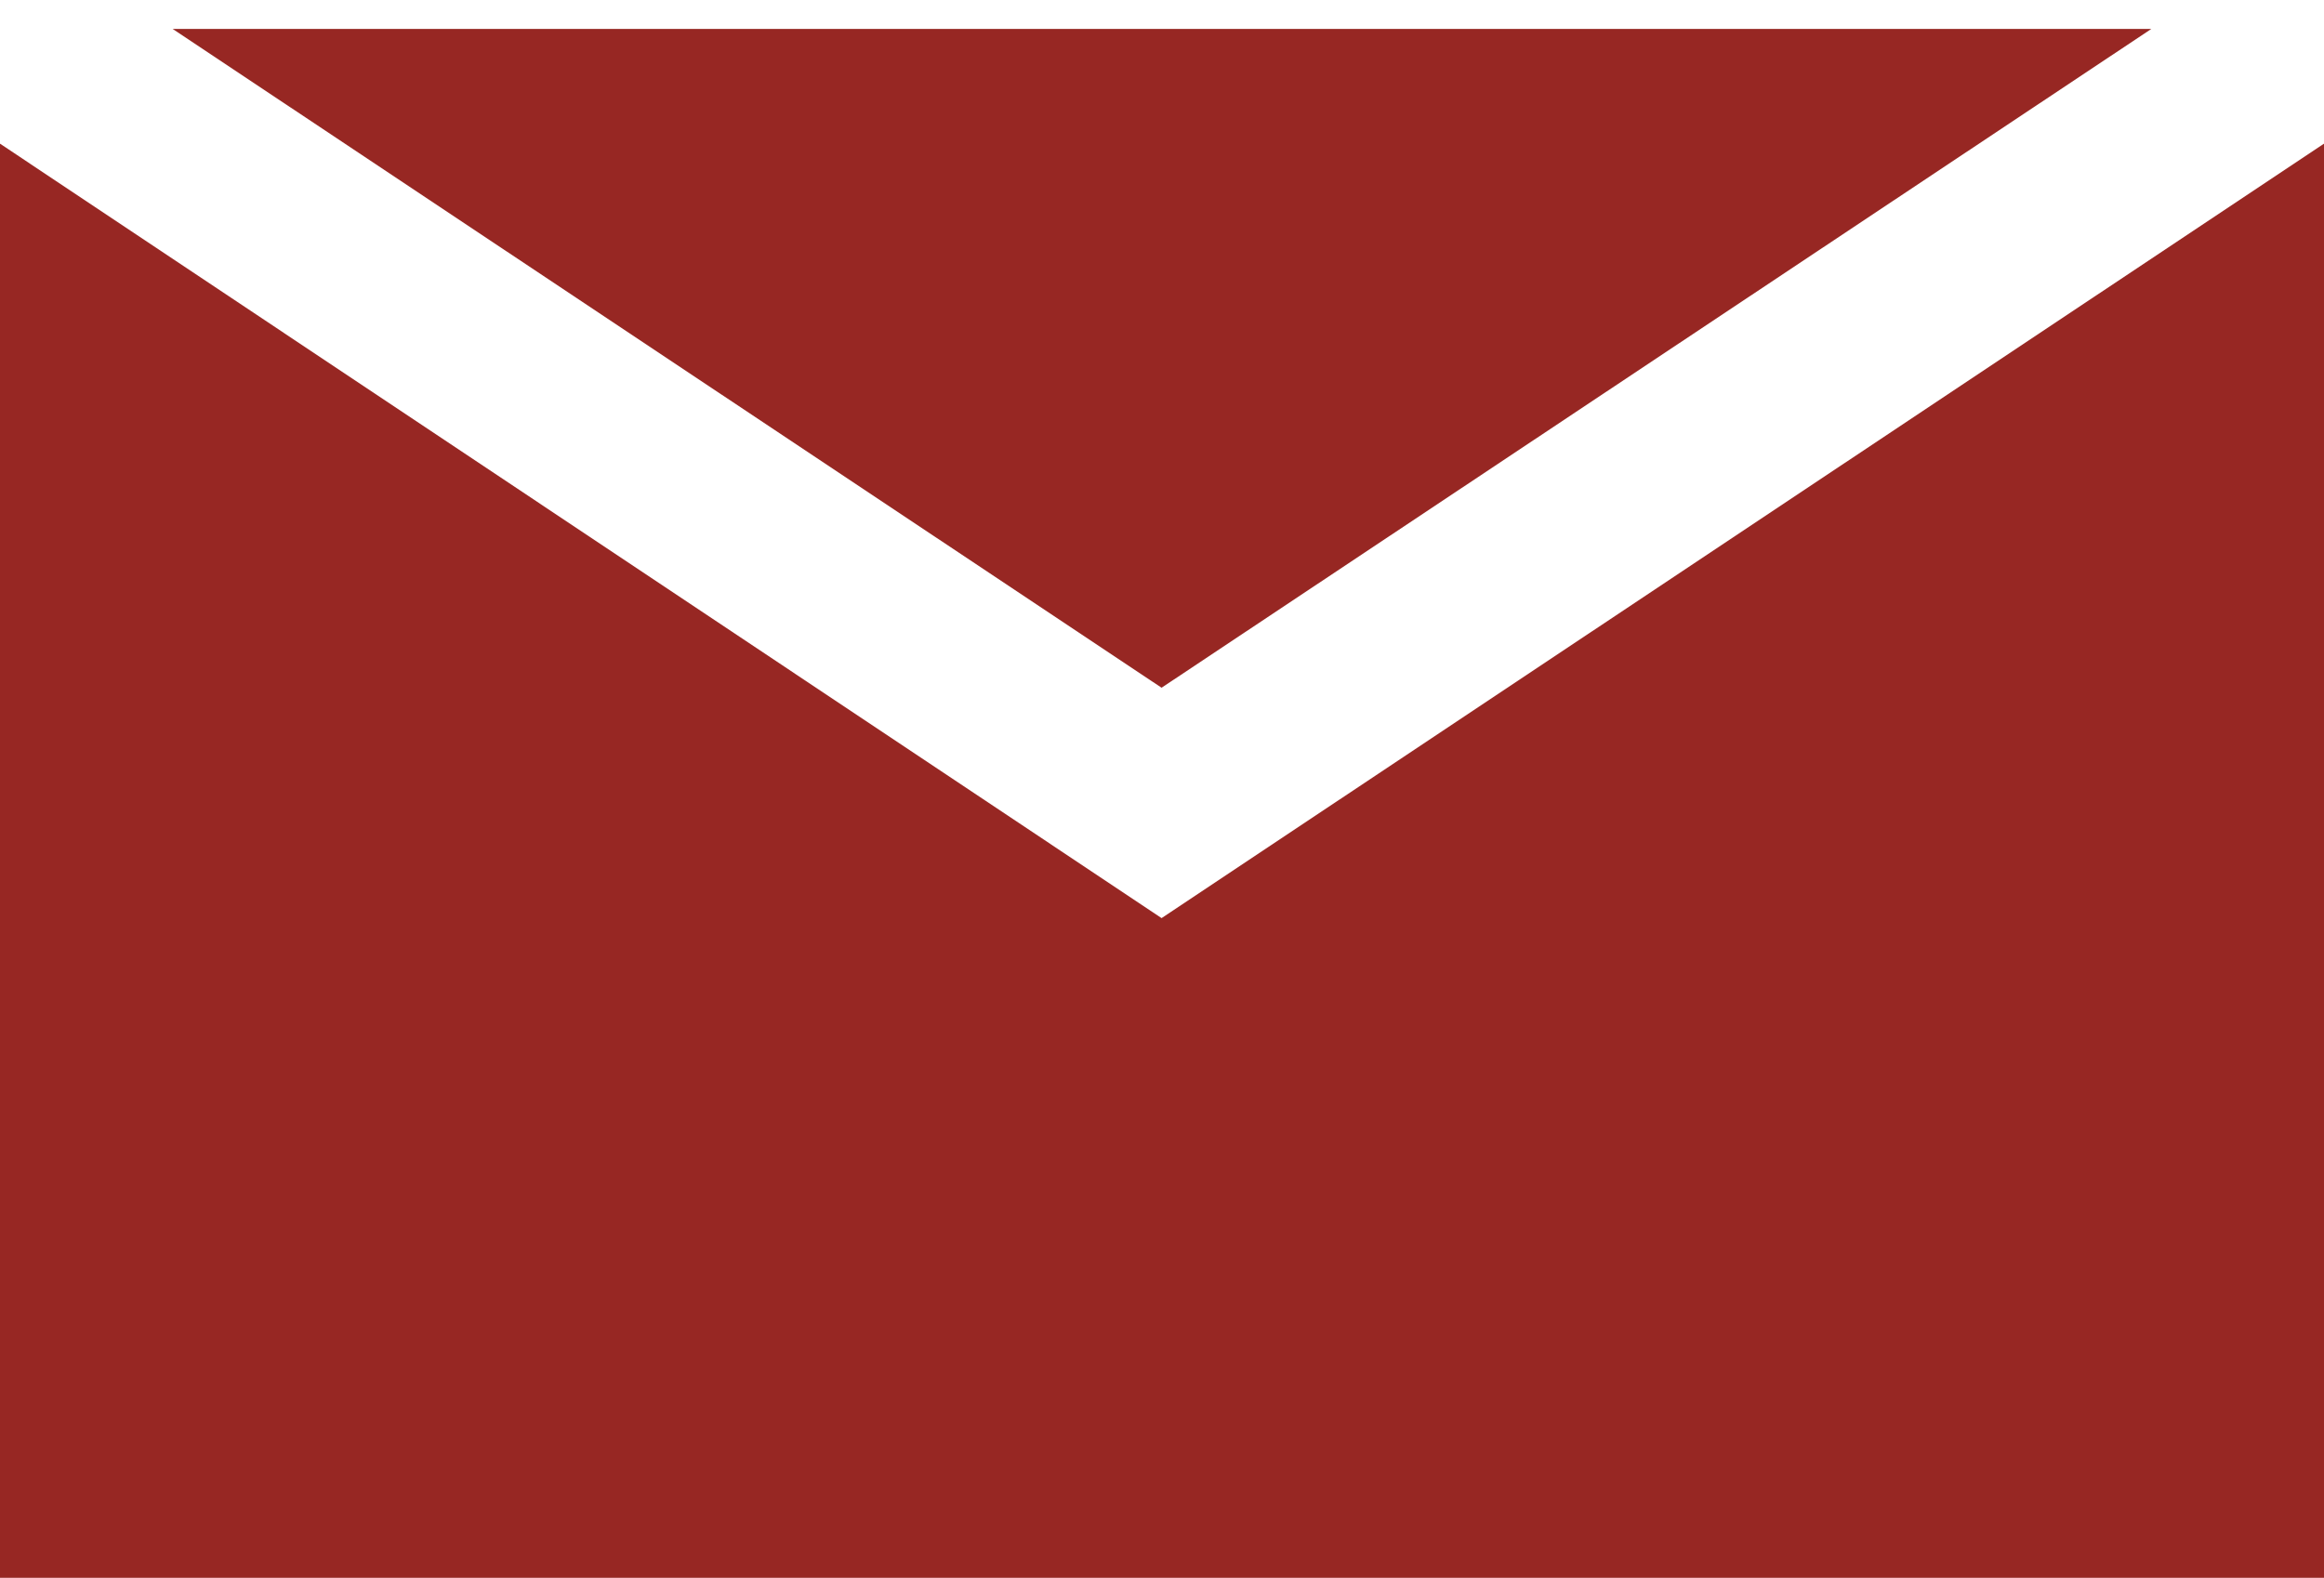 <svg id="レイヤー_1" data-name="レイヤー 1" xmlns="http://www.w3.org/2000/svg" viewBox="0 0 27.33 18.56"><defs><style>.cls-1{fill:none;}.cls-2{fill:#972723;}</style></defs><rect class="cls-1" x="-90.54" y="0.66" width="91.06" height="17.39"/><polygon class="cls-2" points="13.66 8.09 25.3 0.34 13.66 0.34 2.03 0.34 13.66 8.09"/><polygon class="cls-2" points="13.66 10.8 0 1.69 0 18.56 13.66 18.56 27.33 18.56 27.33 1.69 13.66 10.8"/><rect class="cls-1" x="0.52" y="0.19" width="91.06" height="18.03"/></svg>